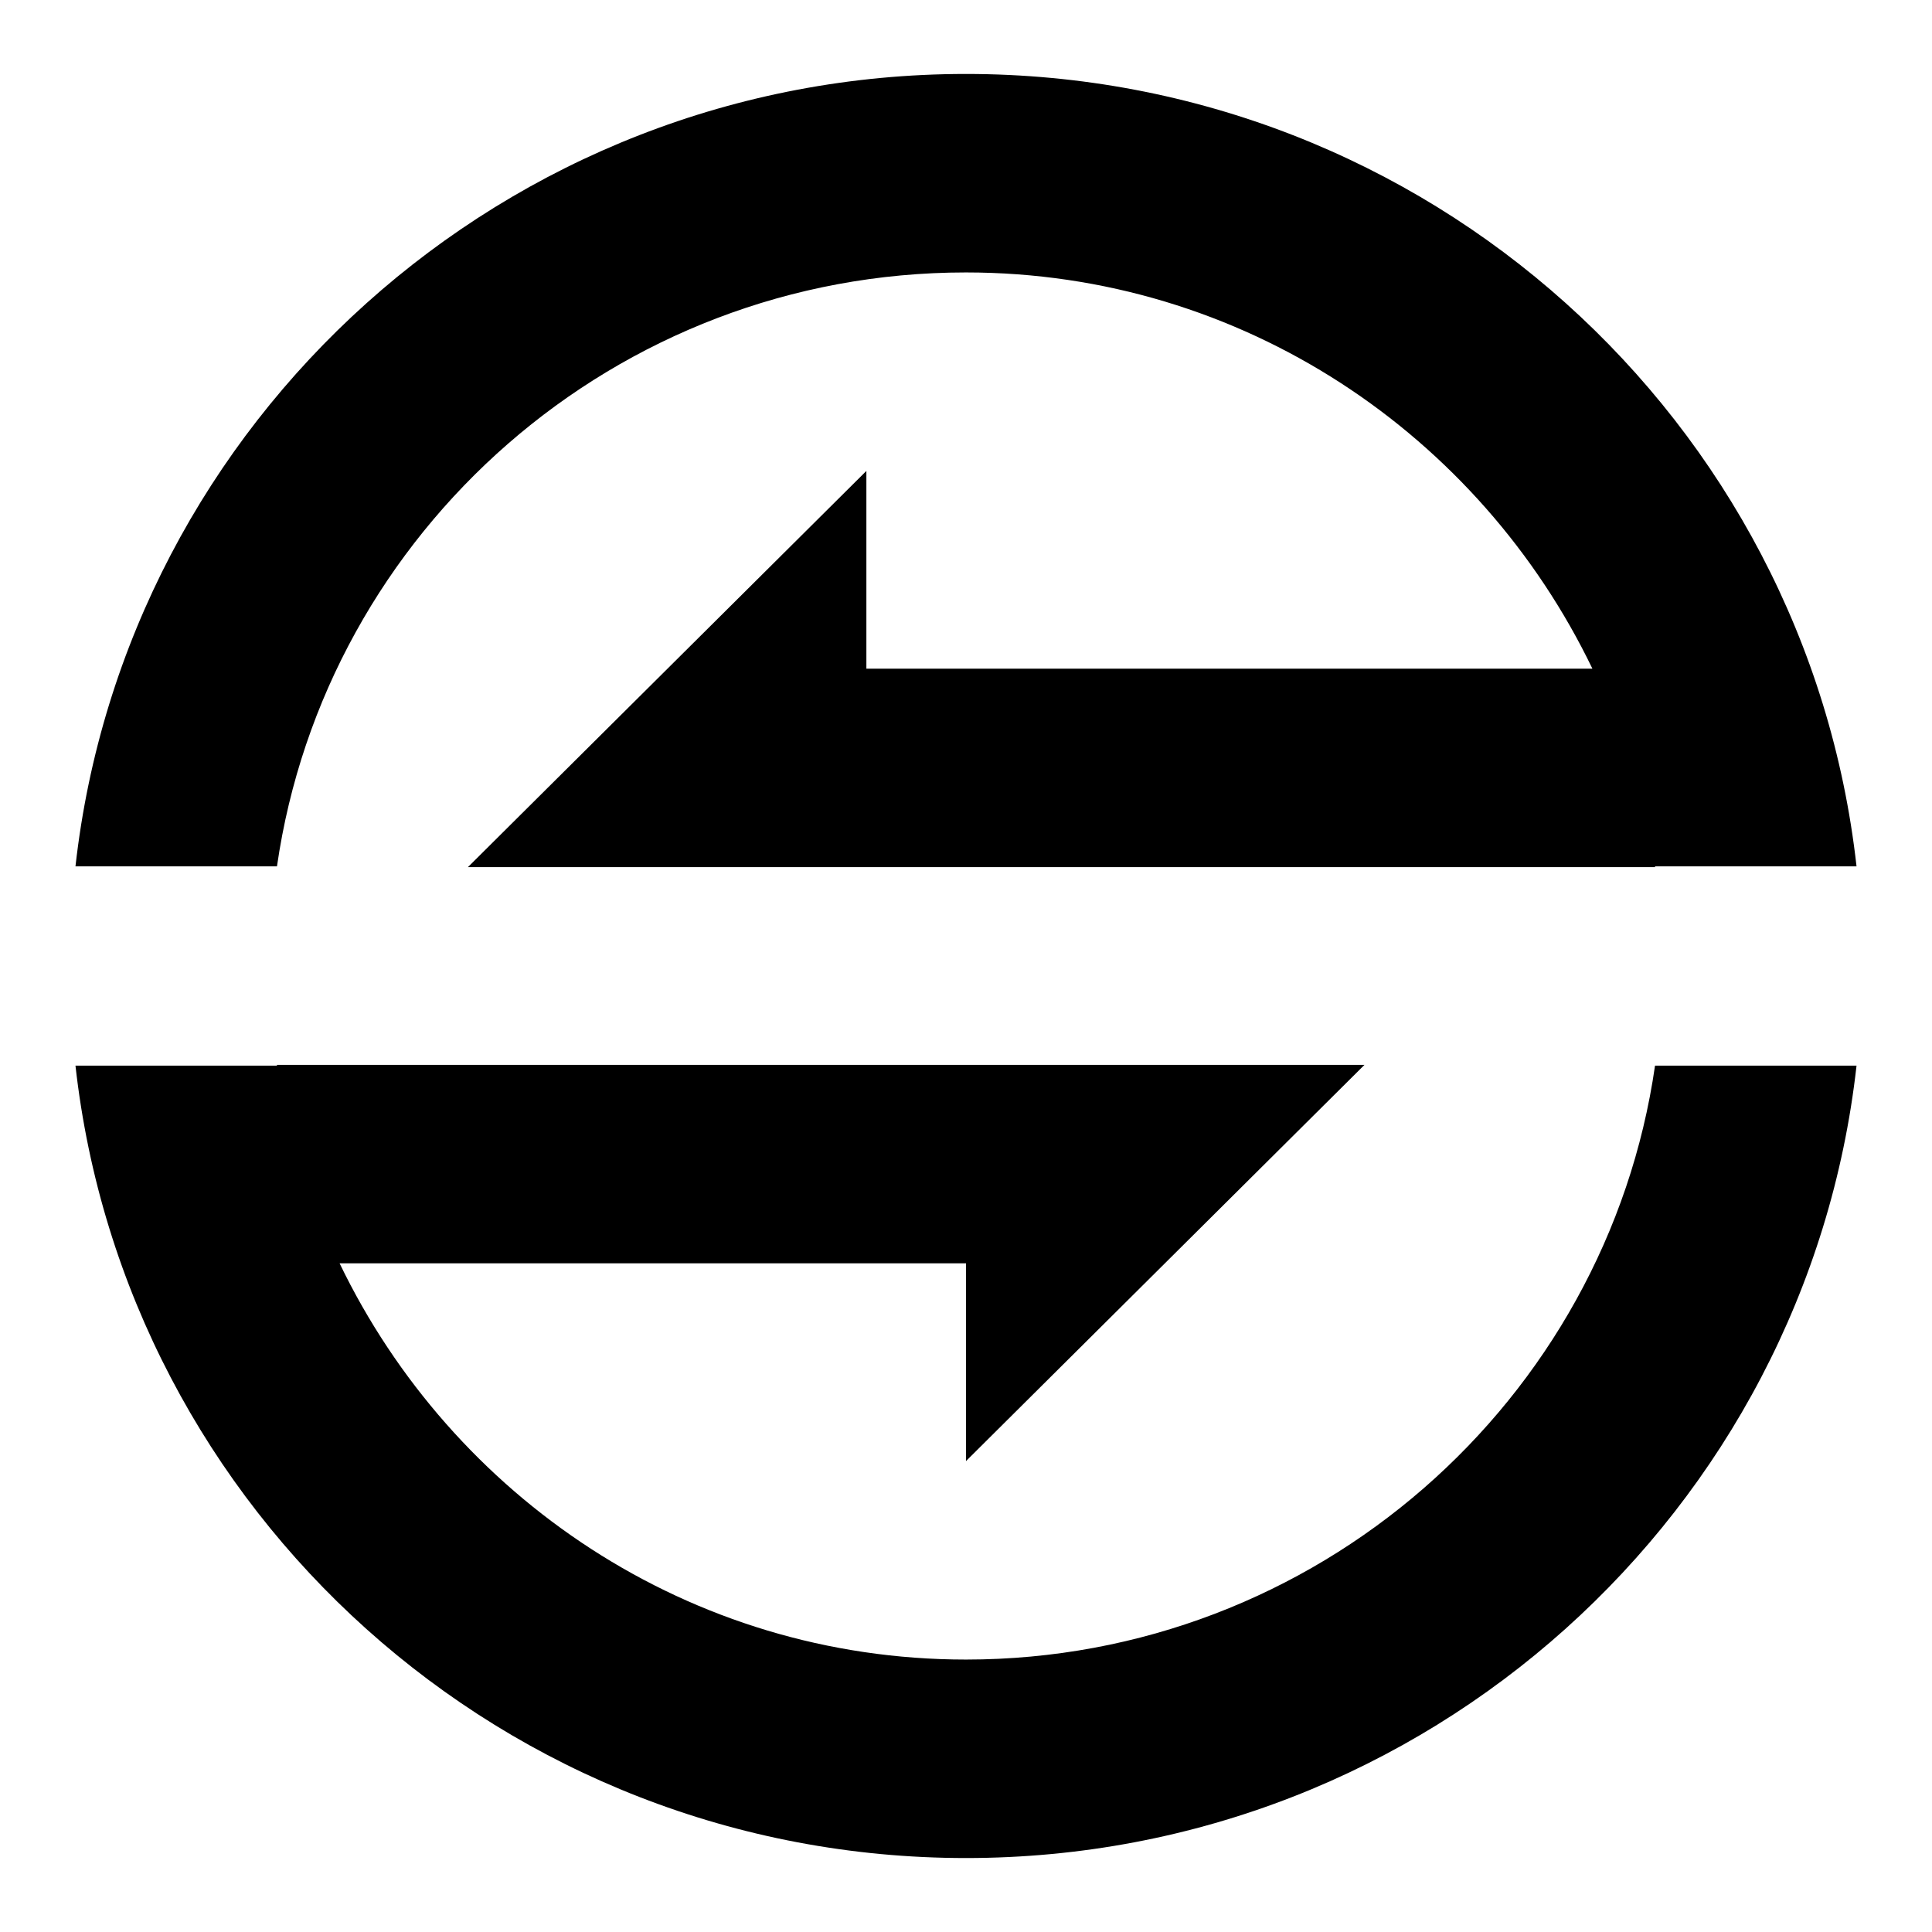 <?xml version="1.0" encoding="utf-8"?>
<!-- Svg Vector Icons : http://www.onlinewebfonts.com/icon -->
<!DOCTYPE svg PUBLIC "-//W3C//DTD SVG 1.1//EN" "http://www.w3.org/Graphics/SVG/1.1/DTD/svg11.dtd">
<svg version="1.1" xmlns="http://www.w3.org/2000/svg" xmlns:xlink="http://www.w3.org/1999/xlink" x="0px" y="0px" viewBox="0 0 256 256" enable-background="new 0 0 256 256" xml:space="preserve">
<g> <path fill="#000000" d="M219.3,114.9H114.8H62l52.8-52.5v26.2H211c-14.9-30.9-46.3-52.5-83-52.5c-46.5,0-84.9,34.3-91.3,78.7H10 c6.6-59,56.9-105,118-105c61.1,0,111.4,45.9,118,105h-25.6H219.3z M36.7,141.1H128h52.8L128,193.6v-26.2H45 c14.9,30.9,46.3,52.5,83,52.5c46.4,0,84.9-34.3,91.3-78.7H246c-6.6,59-56.9,105-118,105c-61.1,0-111.4-45.9-118-105h12.4H36.7z"/></g>
</svg>
